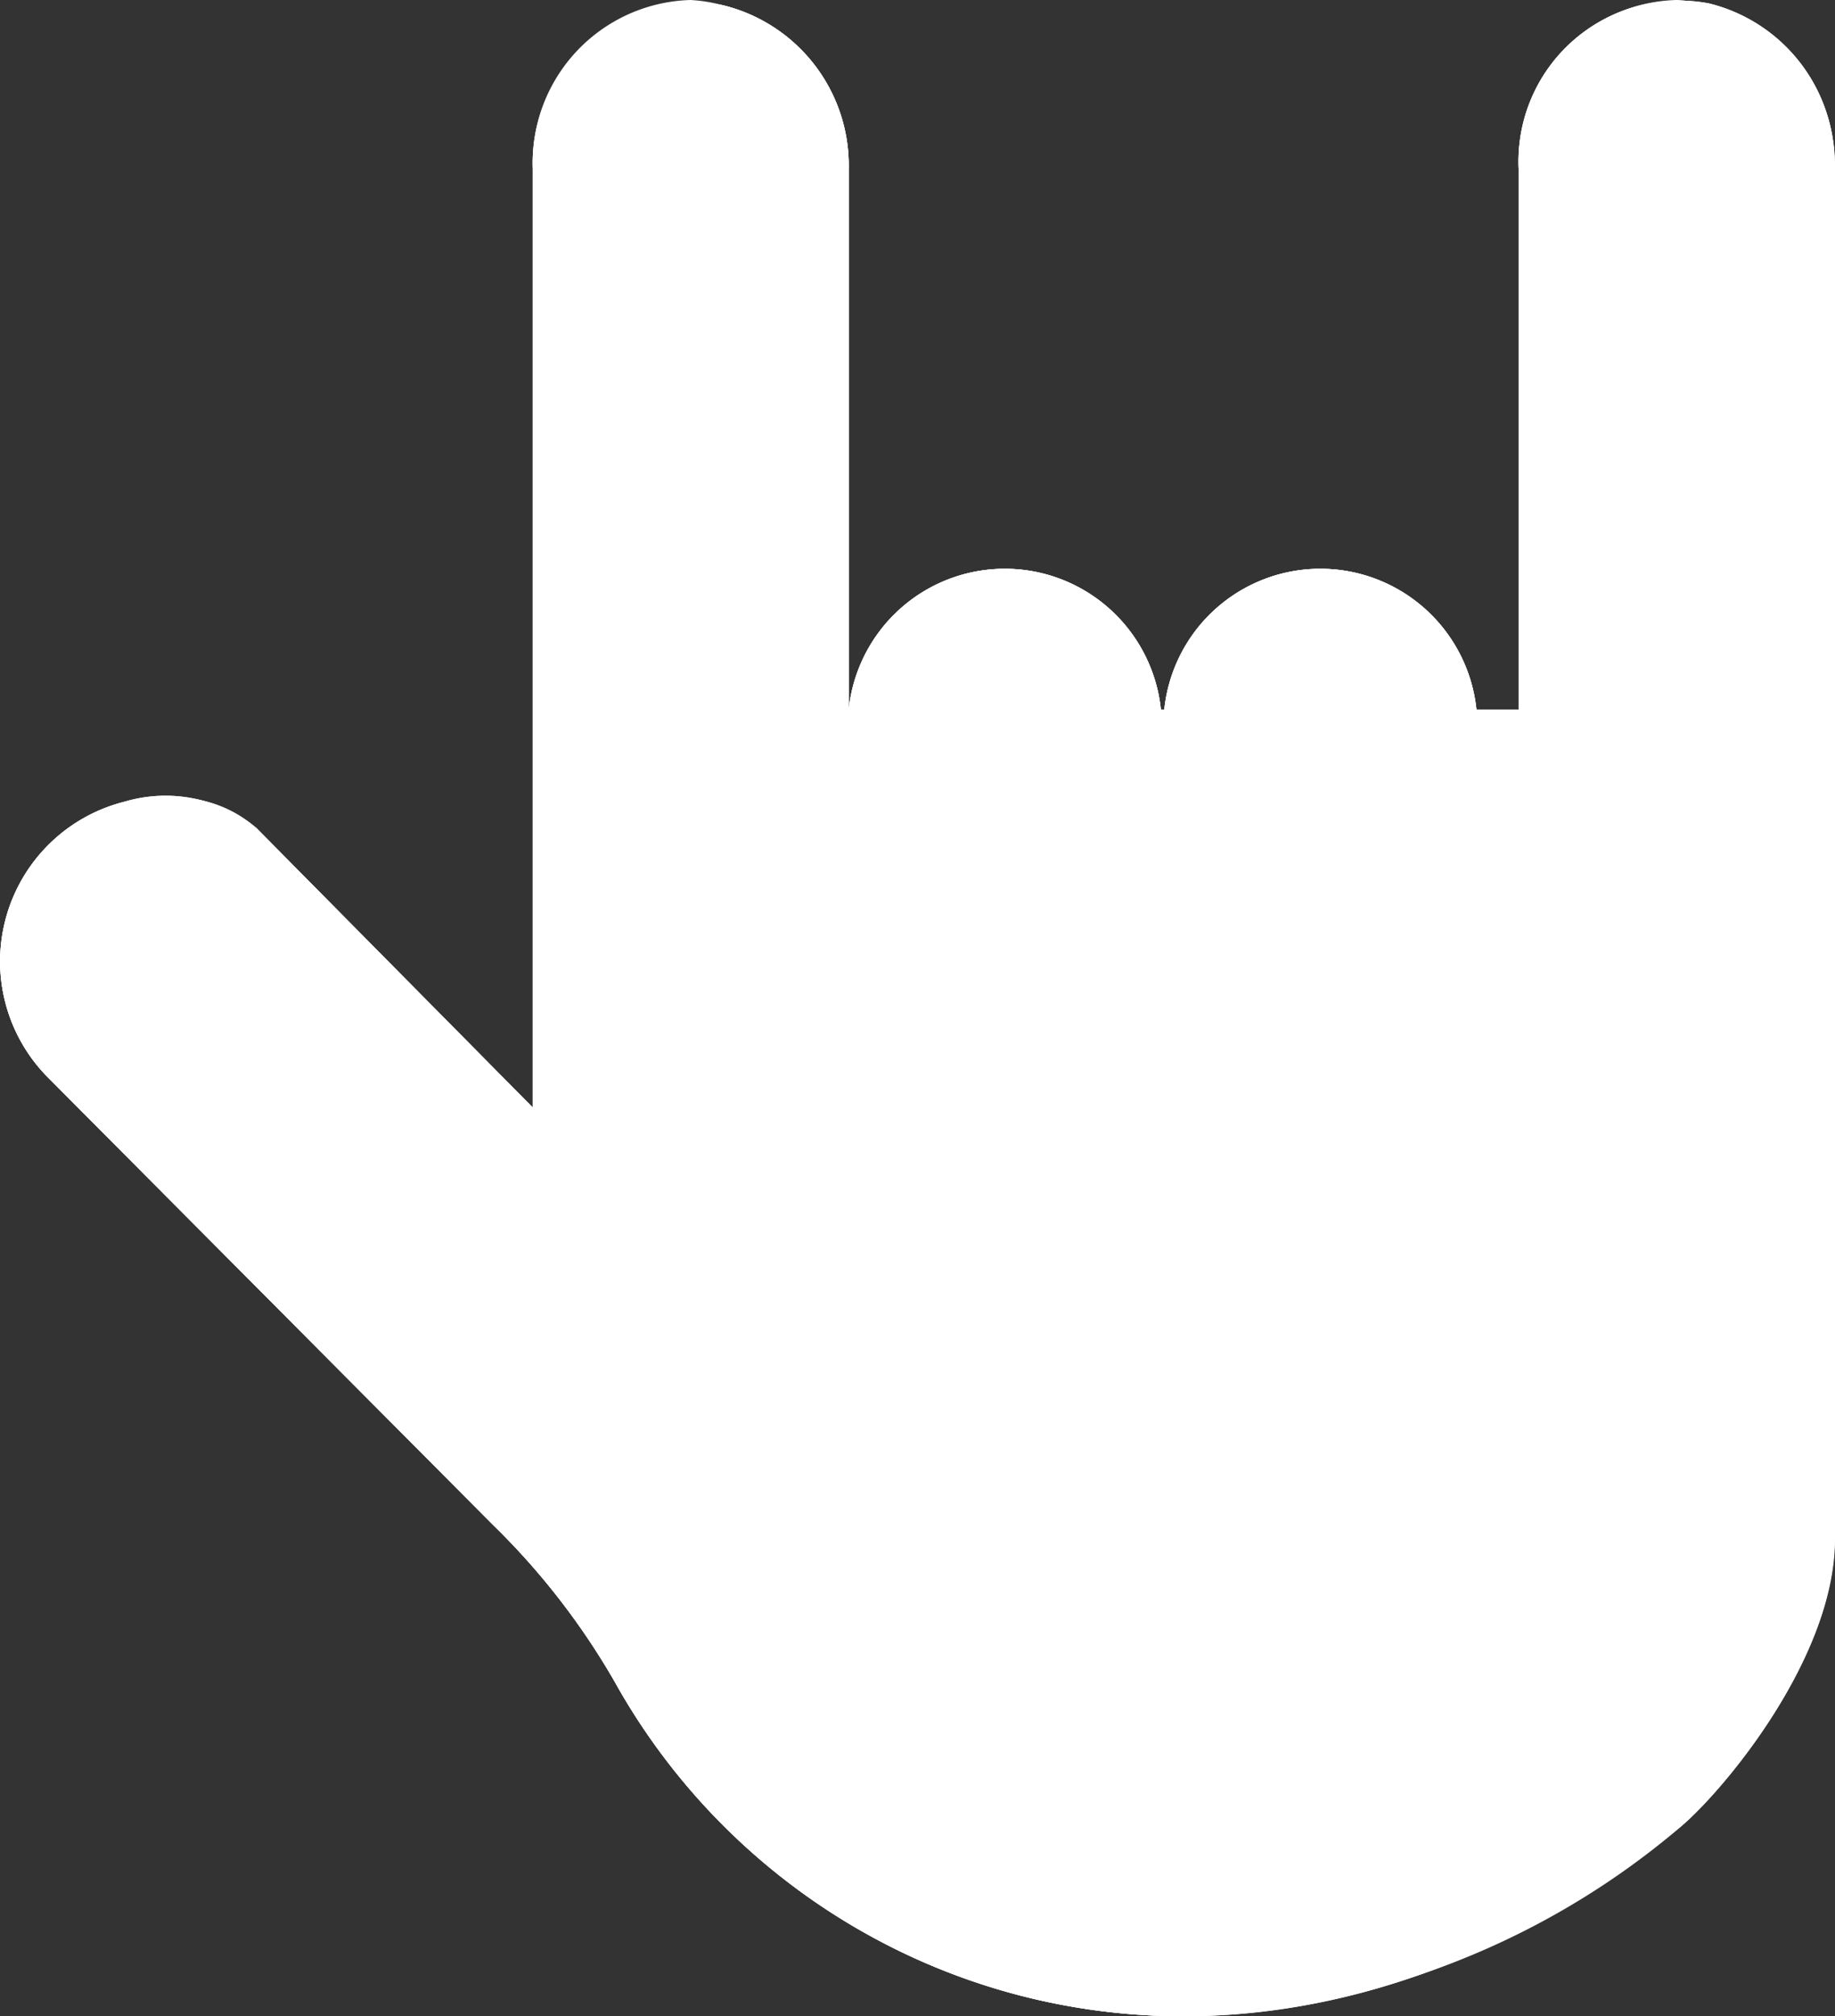 <?xml version="1.0" encoding="UTF-8"?> <svg xmlns="http://www.w3.org/2000/svg" viewBox="0 0 43.5 47.77"><rect x="0" y="0" width="43.5" height="47.77" fill="#333333" stroke="none"/> <defs> <style>.cls-1{fill:#fff;}</style> </defs> <title>I2</title> <g id="Слой_2" data-name="Слой 2"> <g id="Слой_1-2" data-name="Слой 1"> <path class="cls-1" d="M40.51.08A3.81,3.81,0,0,0,36,4V16.81H35a3.72,3.72,0,0,0-7.4,0h-.08a3.72,3.72,0,0,0-7.4,0h0V4a3.91,3.91,0,0,0-3-3.88A3.81,3.81,0,0,0,12.63,4l0,22.24L6.08,19.62A3.41,3.41,0,0,0,2.93,19a3.9,3.9,0,0,0-1.8,6.52L11.68,36.12a17.09,17.09,0,0,1,2.89,3.72c4.34,7.79,15.24,11.43,25.24,3.46,1-.83,3.68-4,3.68-6.84,0-5.5,0-32.5,0-32.5A3.91,3.91,0,0,0,40.51.08Z"></path> <path class="cls-1" d="M39.76,1a2.74,2.74,0,0,1,.55.06A2.89,2.89,0,0,1,42.5,4v32.5c0,2.37-2.39,5.33-3.31,6.06a18,18,0,0,1-11.13,4.26,14.46,14.46,0,0,1-12.62-7.42,18,18,0,0,0-3.06-3.94L1.84,24.86a2.84,2.84,0,0,1-.75-2.71A3,3,0,0,1,3.23,20,3,3,0,0,1,4,19.9a2,2,0,0,1,1.34.43L12,26.9l1.71,1.71V26.19L13.63,4a3,3,0,0,1,.82-2.11A2.63,2.63,0,0,1,16.37,1a2.75,2.75,0,0,1,.55.06A2.89,2.89,0,0,1,19.11,4V16.81l0,1H21l.12-.86a2.72,2.72,0,0,1,5.42,0l.12.86h1.82l.12-.86a2.72,2.72,0,0,1,5.42,0l.12.86H37V4a2.86,2.86,0,0,1,2.74-3m0-1A3.85,3.85,0,0,0,36,4V16.81H35a3.72,3.72,0,0,0-7.4,0h-.08a3.72,3.72,0,0,0-7.4,0h0V4a3.91,3.91,0,0,0-3-3.88A3.74,3.74,0,0,0,16.37,0a3.85,3.85,0,0,0-3.74,4l0,22.24L6.08,19.62a2.86,2.86,0,0,0-2-.72A3.94,3.94,0,0,0,2.93,19a3.9,3.9,0,0,0-1.8,6.52L11.68,36.12a17.09,17.09,0,0,1,2.89,3.72,15.43,15.43,0,0,0,13.49,7.93A18.82,18.82,0,0,0,39.82,43.3c1-.83,3.68-4,3.68-6.84V4a3.91,3.91,0,0,0-3-3.88A3.73,3.73,0,0,0,39.76,0Z"></path> <path class="cls-1" d="M40.51.08A3.81,3.81,0,0,0,36,4V16.81H35a3.72,3.72,0,0,0-7.4,0h-.08a3.72,3.72,0,0,0-7.4,0h0V4a3.91,3.91,0,0,0-3-3.88A3.81,3.81,0,0,0,12.63,4l0,22.24L6.08,19.62A3.41,3.41,0,0,0,2.93,19a3.9,3.9,0,0,0-1.8,6.52L11.68,36.12a17.09,17.09,0,0,1,2.89,3.72c4.34,7.79,15.24,11.43,25.24,3.46,1-.83,3.68-4,3.68-6.84,0-5.5,0-32.5,0-32.5A3.91,3.91,0,0,0,40.51.08Z"></path> </g> </g> </svg> 